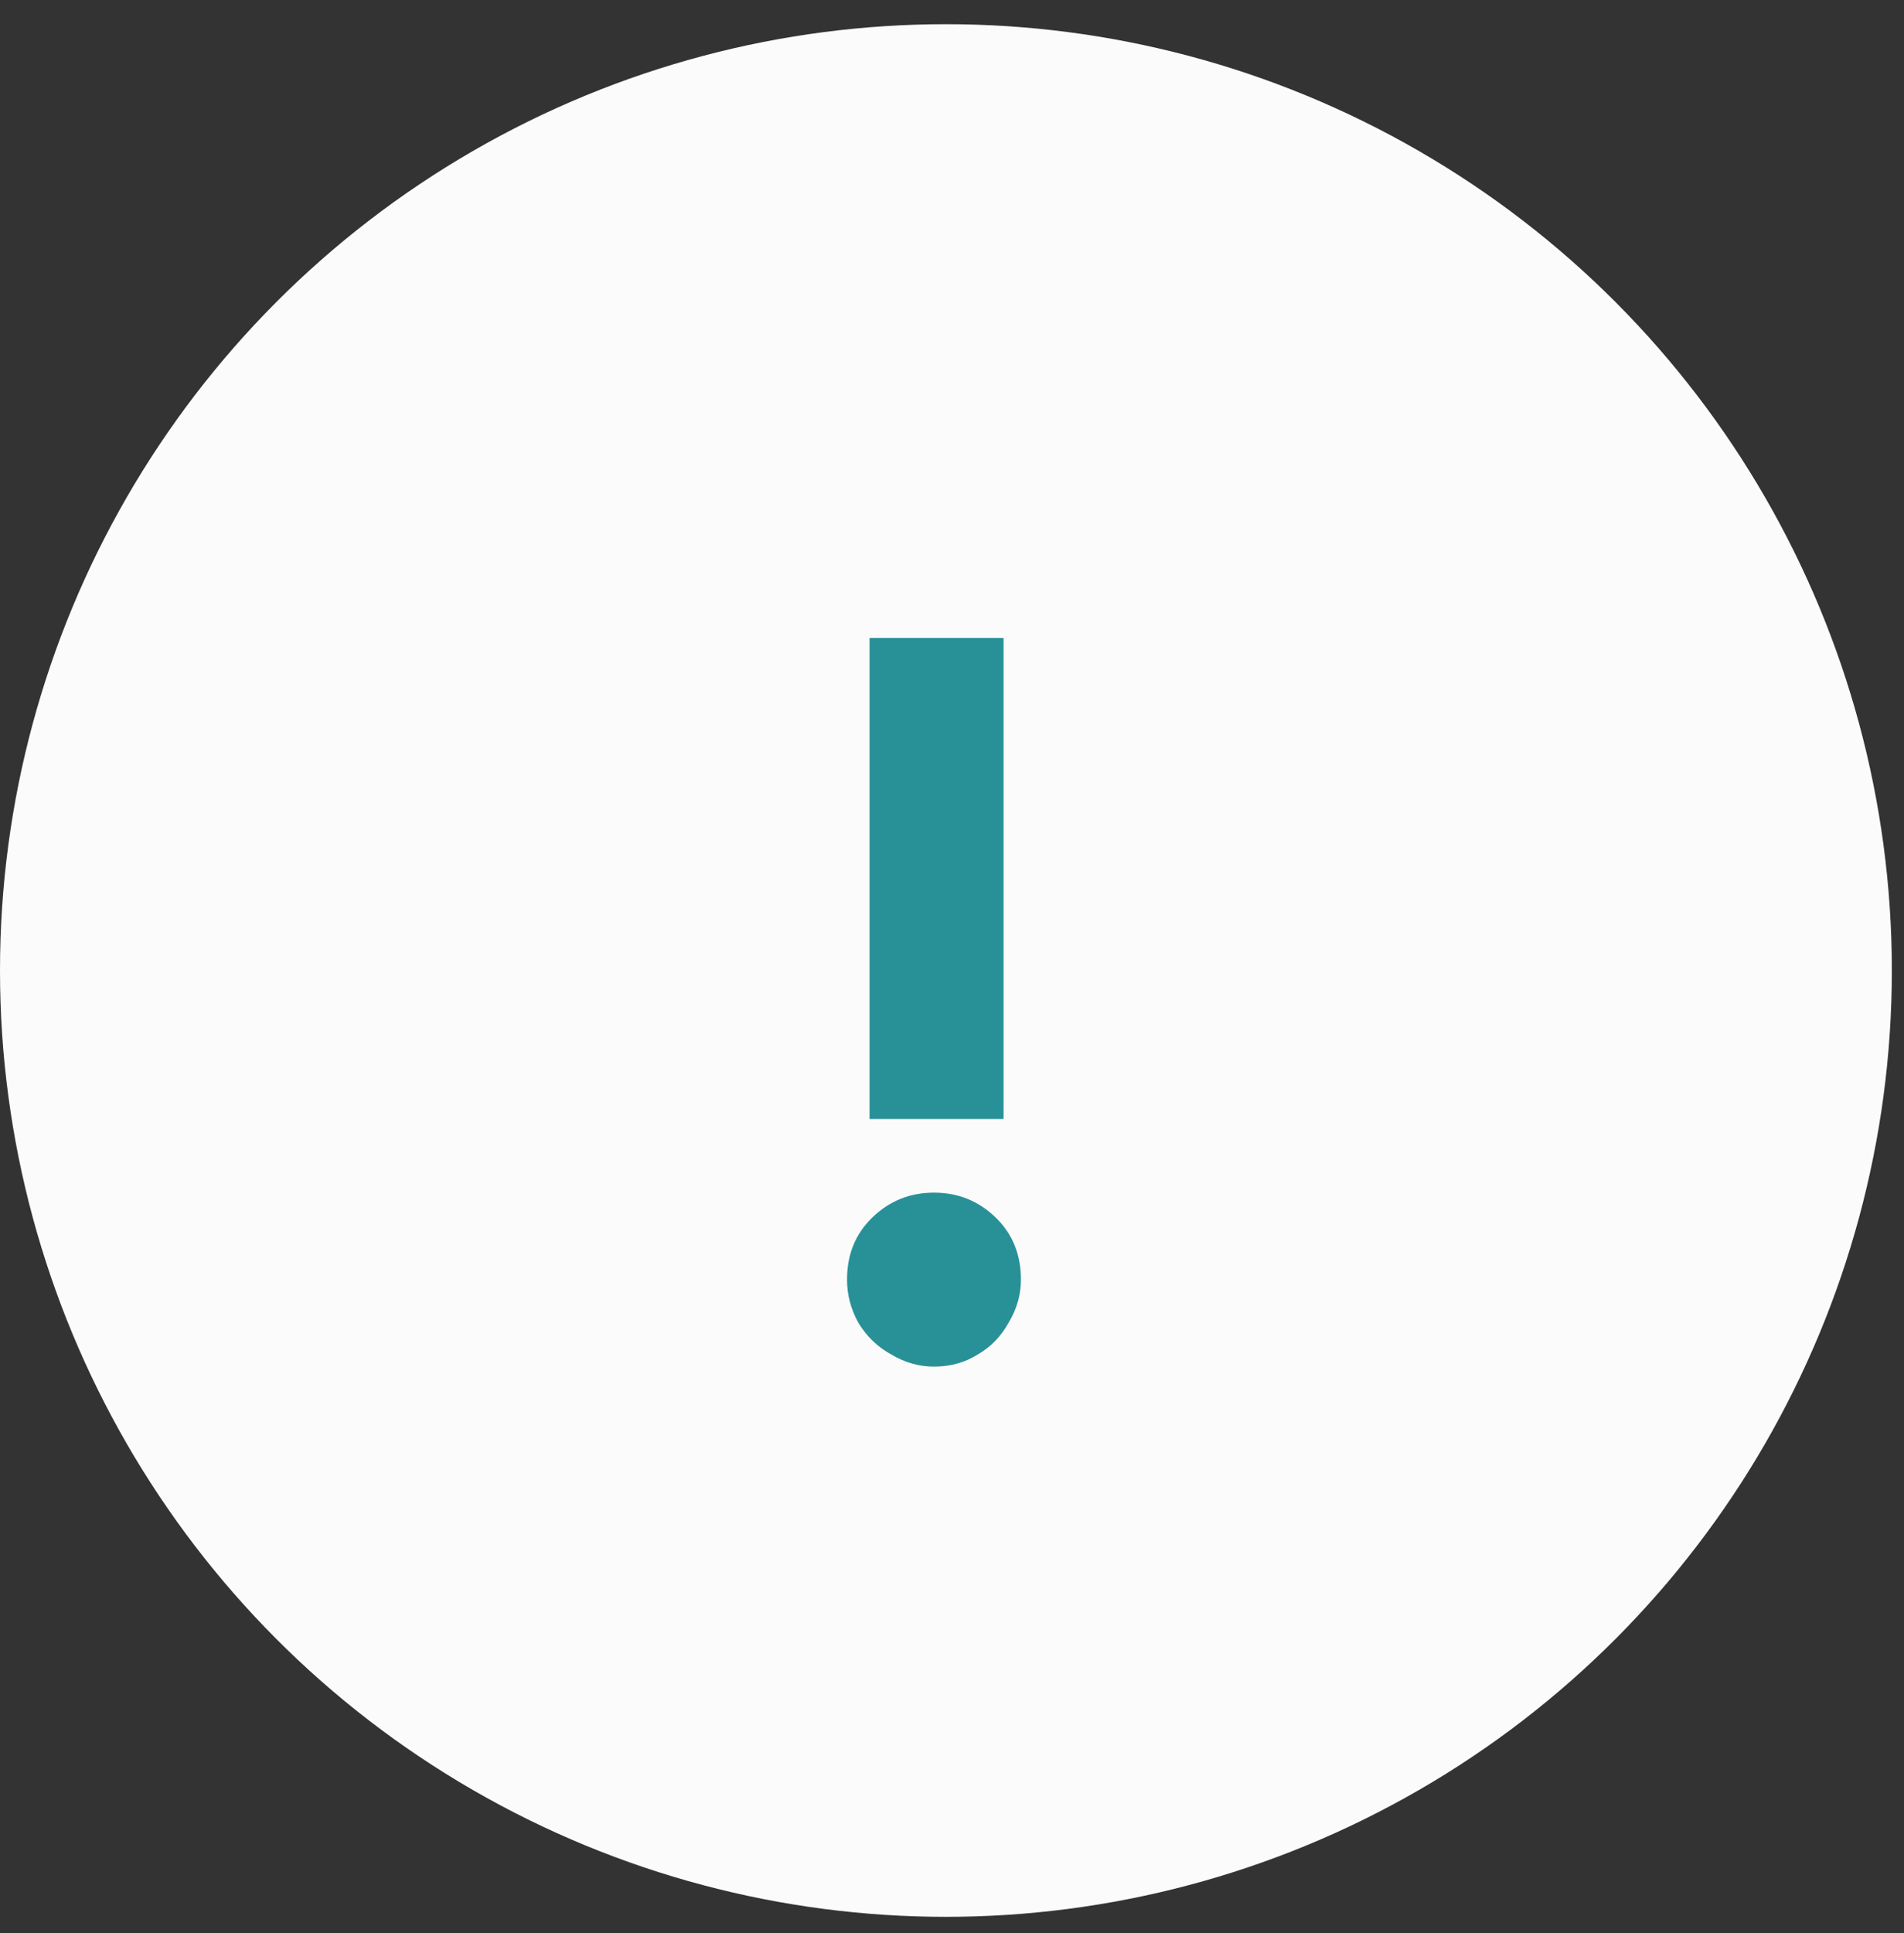 <?xml version="1.0" encoding="UTF-8"?> <svg xmlns="http://www.w3.org/2000/svg" width="67" height="68" viewBox="0 0 67 68" fill="none"><rect x="0" y="0" width="67" height="68" fill="#333333" stroke="none"/><circle cx="33.286" cy="34.137" r="33.286" fill="#FBFBFB"></circle><path d="M30.598 39.358V22.438H35.314V39.358H30.598ZM32.866 48.07C32.338 48.07 31.834 47.926 31.354 47.638C30.874 47.374 30.49 47.002 30.202 46.522C29.938 46.042 29.806 45.538 29.806 45.01C29.806 44.122 30.106 43.39 30.706 42.814C31.306 42.238 32.026 41.95 32.866 41.95C33.706 41.95 34.426 42.238 35.026 42.814C35.626 43.39 35.926 44.122 35.926 45.01C35.926 45.538 35.782 46.042 35.494 46.522C35.23 47.002 34.87 47.374 34.414 47.638C33.958 47.926 33.442 48.07 32.866 48.07Z" fill="#289197"></path></svg> 